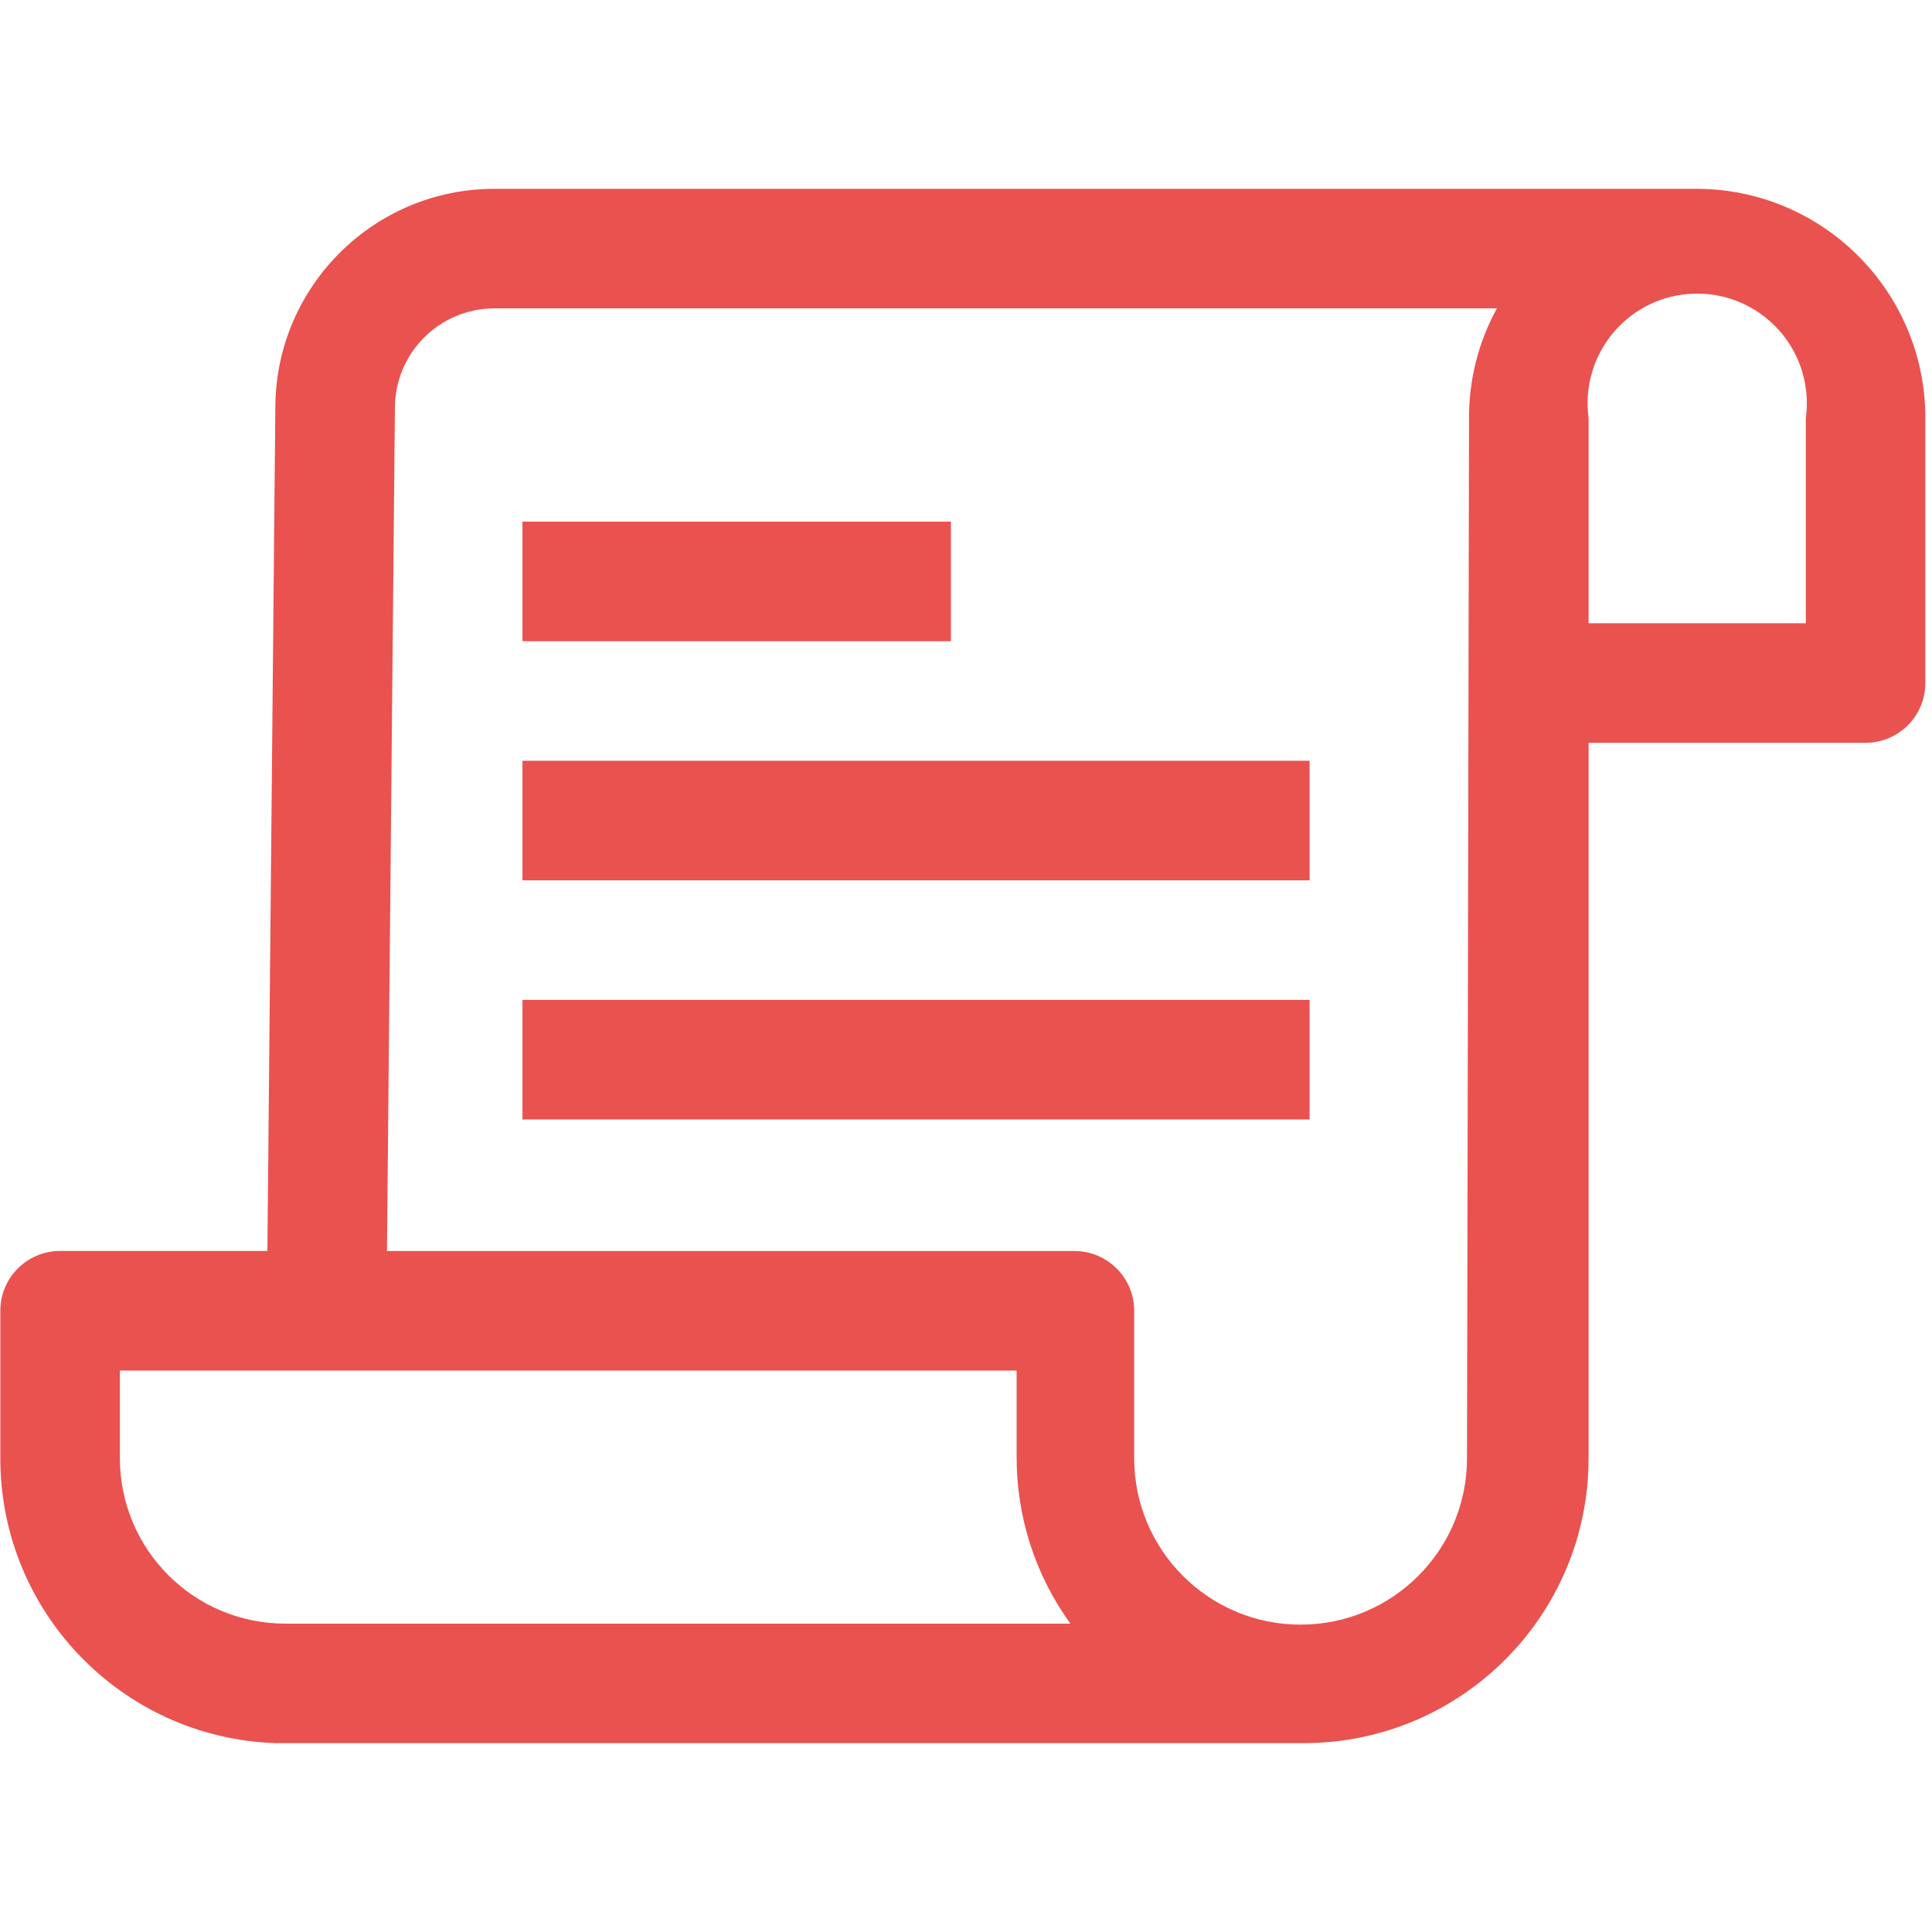 <?xml version="1.0" encoding="utf-8"?>
<!-- Generator: Adobe Illustrator 17.0.0, SVG Export Plug-In . SVG Version: 6.00 Build 0)  -->
<!DOCTYPE svg PUBLIC "-//W3C//DTD SVG 1.1//EN" "http://www.w3.org/Graphics/SVG/1.1/DTD/svg11.dtd">
<svg version="1.1" id="Calque_1" xmlns="http://www.w3.org/2000/svg" xmlns:xlink="http://www.w3.org/1999/xlink" x="0px" y="0px"
	 width="34.515px" height="34.515px" viewBox="0 0 34.515 34.515" enable-background="new 0 0 34.515 34.515" xml:space="preserve">
<title>closure</title>
<g>
	<path fill="#E9524F" d="M30.302,3.373H8.835c-2.149,0-3.896,1.732-3.916,3.88L4.777,22.348H1.074c-0.59,0-1.068,0.478-1.068,1.068
		v2.599c-0.021,2.757,2.157,5.03,4.913,5.126h18.37c2.812,0,5.091-2.279,5.091-5.091c0,0,0,0,0,0V13.27h4.948
		c0.59,0,1.068-0.478,1.068-1.068V7.467C34.396,5.206,32.563,3.373,30.302,3.373z M5.097,29.006c-1.632,0-2.955-1.323-2.955-2.955
		l0,0v-1.566h16.02v1.531c-0.005,1.074,0.331,2.121,0.961,2.99H5.097z M26.208,26.051c0,1.642-1.331,2.973-2.973,2.973
		s-2.973-1.331-2.973-2.973v-2.634c0-0.59-0.478-1.068-1.068-1.068H6.913L7.055,7.289c0-0.983,0.797-1.78,1.78-1.78h17.907
		c-0.329,0.6-0.5,1.274-0.498,1.958L26.208,26.051z M32.26,11.134h-3.88V7.467c-0.145-1.072,0.605-2.058,1.677-2.204
		c1.072-0.145,2.058,0.605,2.204,1.677c0.024,0.175,0.024,0.352,0,0.527V11.134z"/>
	<rect x="9.334" y="9.319" fill="#E9524F" width="7.654" height="2.136"/>
	<rect x="9.334" y="13.591" fill="#E9524F" width="14.062" height="2.136"/>
	<rect x="9.334" y="17.863" fill="#E9524F" width="14.062" height="2.136"/>
</g>
</svg>

